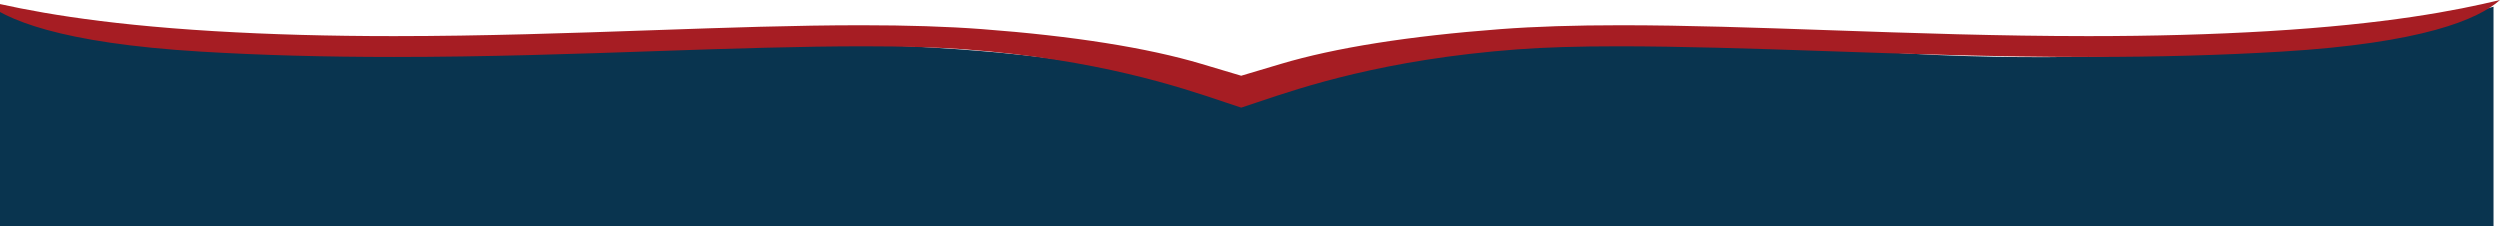 <?xml version="1.0" encoding="UTF-8"?> <svg xmlns="http://www.w3.org/2000/svg" width="1278" height="116" viewBox="0 0 1278 116" fill="none"> <path d="M930.7 24.064C766.418 8.68 665.098 37.979 634.974 54.551C612.262 40.637 518.008 15.058 322.687 24.064C127.366 33.07 22.828 11.132 -7.77 0.5V115.526H1274.69V3.426C1228.48 16.716 1094.98 39.449 930.7 24.064Z" fill="#09344F"></path> <path d="M102.84 26.396C133.514 28.235 165.746 29.123 201.391 29.123C248.767 29.123 293.796 27.569 337.341 26.066C373.055 24.823 410.323 23.67 441.379 23.67C462.433 23.67 479.502 24.188 493.563 25.251C561.365 30.369 603.288 44.531 625.825 52.134C628.671 53.099 631.786 54.151 634.501 55.019C637.161 54.167 640.174 53.152 642.852 52.247C665.715 44.531 707.633 30.369 775.445 25.251C789.496 24.188 806.57 23.67 827.61 23.67C858.661 23.67 895.938 24.823 931.607 26.066C975.203 27.569 1020.23 29.123 1067.61 29.123C1103.25 29.123 1135.48 28.235 1166.14 26.396C1238.45 22.081 1266.92 9.87 1278 0C1255.29 5.479 1220.08 12.3 1159.44 15.93C1130.83 17.633 1100.76 18.463 1067.52 18.463C1022.12 18.463 977.853 16.922 935.038 15.435C897.519 14.13 862.074 12.904 828.745 12.904C804.952 12.904 784.772 13.552 767.029 14.888C720.266 18.42 682.464 24.406 654.705 32.692L634.501 38.716L614.298 32.692C586.521 24.406 548.732 18.42 501.956 14.882C484.235 13.552 464.046 12.904 440.253 12.904C406.919 12.904 371.474 14.13 333.956 15.435C291.136 16.922 246.87 18.463 201.465 18.463C168.238 18.463 138.178 17.633 109.568 15.93C48.921 12.3 13.69 5.479 -9.001 0C2.065 9.87 30.541 22.081 102.84 26.396Z" fill="#A61D23"></path> </svg> 